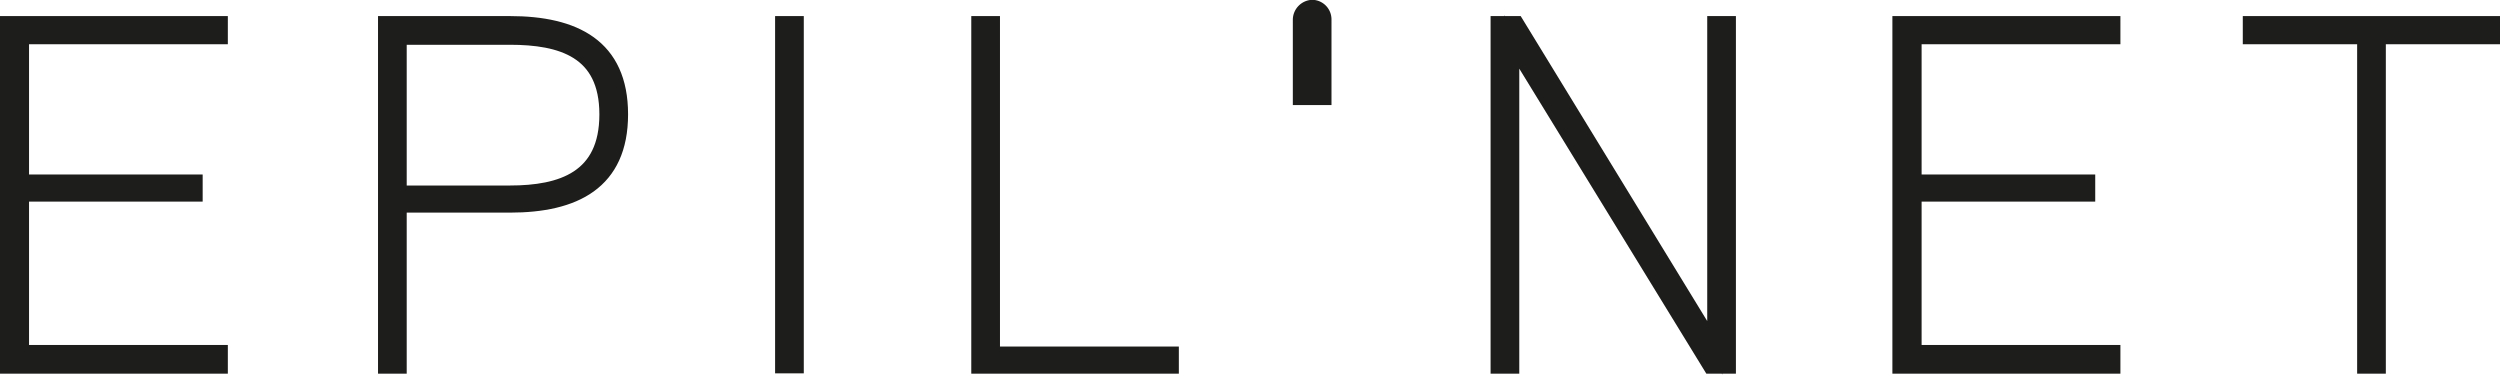 <svg xmlns="http://www.w3.org/2000/svg" viewBox="0 0 476.6 71.4">
  <title>adwFichier 1coeurs</title>
  <g>
    <polyline points="1.4 69.8 1.4 4.5 42 4.5 42 7 4.1 7 4.1 34.7 37.2 34.7 37.2 37 4.1 37 4.1 67.2 42 67.2 42 69.8" fill="#1d1d1b"/>
    <polygon points="1.4 69.8 1.4 4.5 42 4.5 42 7 4.1 7 4.1 34.7 37.2 34.7 37.2 37 4.1 37 4.1 67.2 42 67.2 42 69.8 1.4 69.8" fill="none" stroke="#1d1d1b" stroke-miterlimit="10" stroke-width="2.87"/>
    <path d="M97.2,7.1H76.1V36.8H97.2c9.9,0,18.5-2.8,18.5-15S107,7.1,97.2,7.1m0,32H76.1V69.8H73.5V4.5H97.2c12.3,0,21.1,4.3,21.1,17.3s-8.8,17.3-21.1,17.3" fill="#1d1d1b"/>
    <path d="M97.2,7.1H76.1V36.8H97.2c9.9,0,18.5-2.8,18.5-15S107,7.1,97.2,7.1m0,32H76.1V69.8H73.5V4.5H97.2c12.3,0,21.1,4.3,21.1,17.3s-8.8,17.3-21.1,17.3" fill="none" stroke="#1d1d1b" stroke-miterlimit="10" stroke-width="2.87"/>
    <rect x="149.2" y="4.5" width="2.6" height="65.24" fill="#1d1d1b"/>
    <rect x="149.2" y="4.5" width="2.6" height="65.24" fill="none" stroke="#1d1d1b" stroke-miterlimit="10" stroke-width="2.87"/>
    <polyline points="186.6 69.8 186.6 4.5 189.2 4.5 189.2 67.5 223.3 67.5 223.3 69.8" fill="#1d1d1b"/>
    <polygon points="186.6 69.8 186.6 4.5 189.2 4.5 189.2 67.5 223.3 67.5 223.3 69.8 186.6 69.8" fill="none" stroke="#1d1d1b" stroke-miterlimit="10" stroke-width="2.87"/>
    <path d="M247.9,18.6V3.7a2.4,2.4,0,0,1,2.3-2.3,2.3,2.3,0,0,1,2.2,2.3V18.6" fill="#1d1d1b"/>
    <path d="M247.9,18.6V3.7a2.4,2.4,0,0,1,2.3-2.3,2.3,2.3,0,0,1,2.2,2.3V18.6Z" fill="none" stroke="#1d1d1b" stroke-miterlimit="10" stroke-width="2.87"/>
    <polyline points="326.1 69.8 288.2 8 288.2 69.8 285.6 69.8 285.6 4.5 289.1 4.5 326.9 66.3 326.9 4.5 329.5 4.5 329.5 69.8" fill="#1d1d1b"/>
    <polygon points="326.1 69.8 288.2 8 288.2 69.8 285.6 69.8 285.6 4.5 289.1 4.5 326.9 66.3 326.9 4.5 329.5 4.5 329.5 69.8 326.1 69.8" fill="none" stroke="#1d1d1b" stroke-miterlimit="10" stroke-width="2.87"/>
    <polyline points="362.2 69.8 362.2 4.5 402.8 4.5 402.8 7 364.9 7 364.9 34.7 398 34.7 398 37 364.9 37 364.9 67.2 402.8 67.2 402.8 69.8" fill="#1d1d1b"/>
    <polygon points="362.2 69.8 362.2 4.5 402.8 4.5 402.8 7 364.9 7 364.9 34.7 398 34.7 398 37 364.9 37 364.9 67.2 402.8 67.2 402.8 69.8 362.2 69.8" fill="none" stroke="#1d1d1b" stroke-miterlimit="10" stroke-width="2.87"/>
    <polyline points="453.4 7 453.4 69.8 450.8 69.8 450.8 7 429 7 429 4.5 475.2 4.5 475.2 7" fill="#1d1d1b"/>
    <polygon points="453.4 7 453.4 69.8 450.8 69.8 450.8 7 429 7 429 4.5 475.2 4.5 475.2 7 453.4 7" fill="none" stroke="#1d1d1b" stroke-miterlimit="10" stroke-width="2.87"/>
  </g>
</svg>
